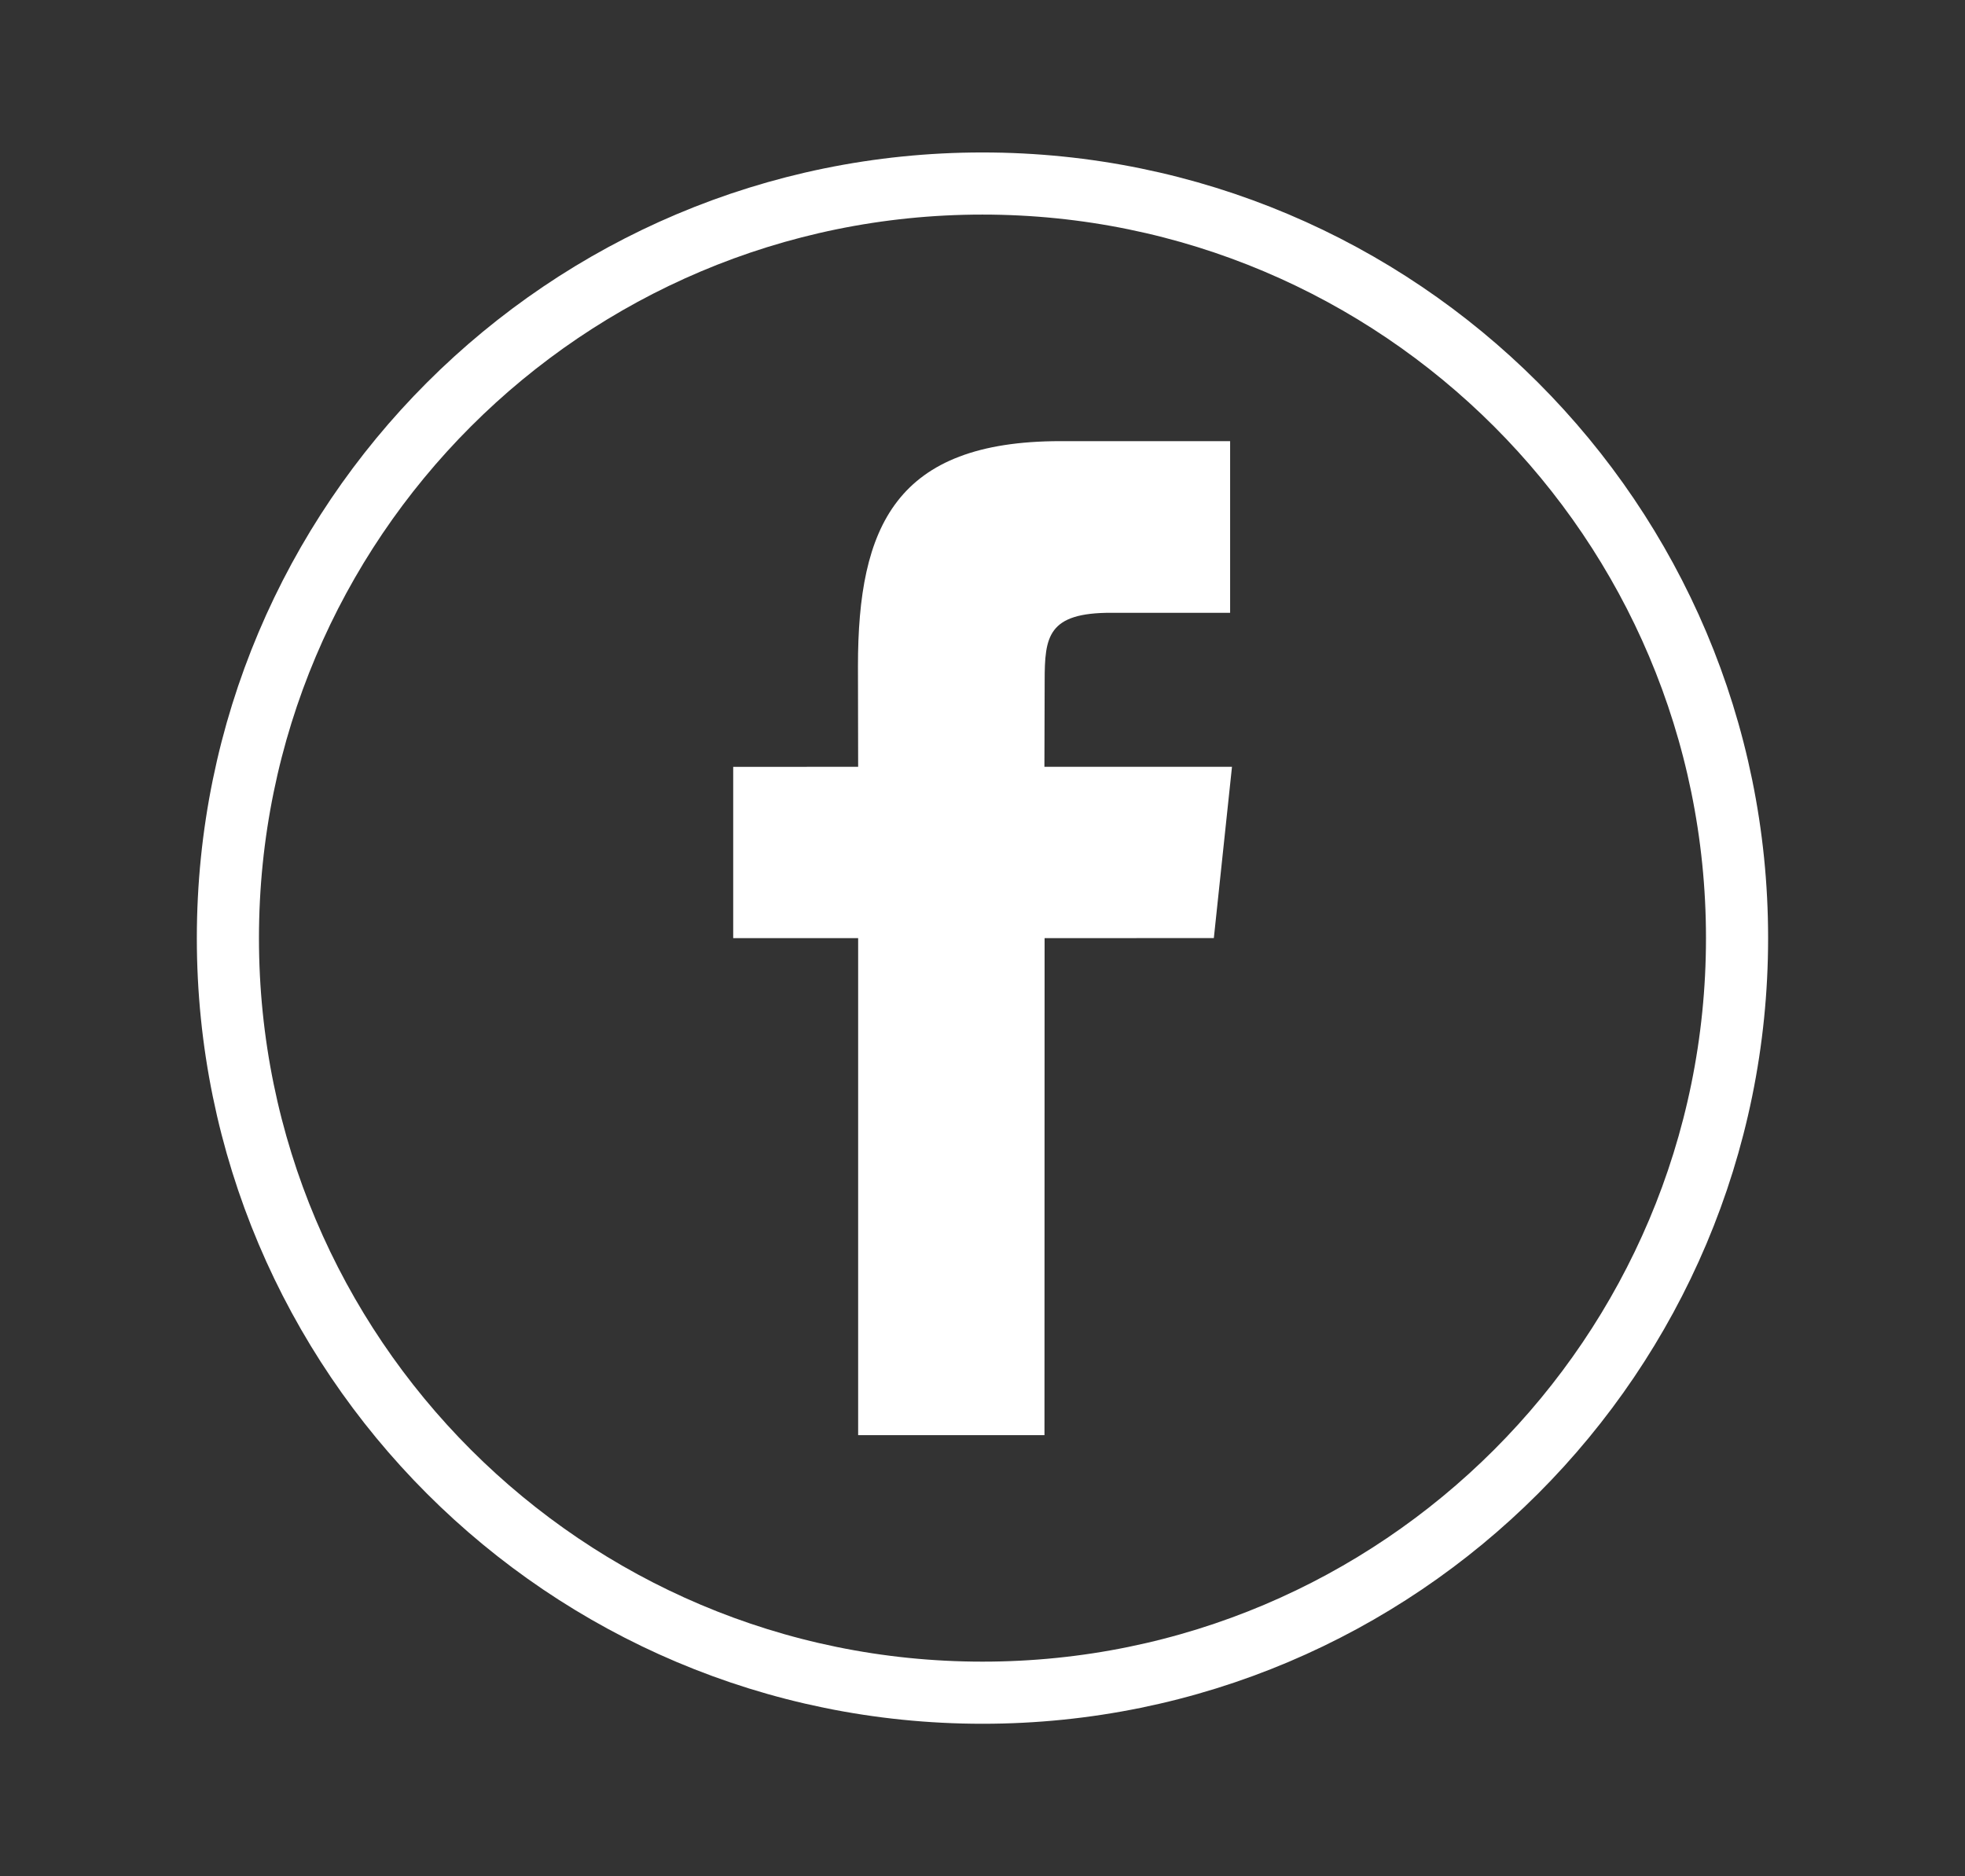 <?xml version="1.0" encoding="utf-8"?>
<!-- Generator: Adobe Illustrator 16.0.0, SVG Export Plug-In . SVG Version: 6.00 Build 0)  -->
<!DOCTYPE svg PUBLIC "-//W3C//DTD SVG 1.1//EN" "http://www.w3.org/Graphics/SVG/1.1/DTD/svg11.dtd">
<svg version="1.1"
	 class="suiveznousfacebook" xmlns:dc="http://purl.org/dc/elements/1.1/" xmlns:cc="http://creativecommons.org/ns#" xmlns:rdf="http://www.w3.org/1999/02/22-rdf-syntax-ns#" xmlns:svg="http://www.w3.org/2000/svg" xmlns:sodipodi="http://sodipodi.sourceforge.net/DTD/sodipodi-0.dtd" xmlns:inkscape="http://www.inkscape.org/namespaces/inkscape" sodipodi:docname="social-work.svg" inkscape:version="0.48.3.1 r9886"
	 xmlns="http://www.w3.org/2000/svg" xmlns:xlink="http://www.w3.org/1999/xlink" x="0px" y="0px" width="31.627px"
	 height="30.203px" viewBox="0 0 31.627 30.203" enable-background="new 0 0 31.627 30.203" xml:space="preserve">
<rect x="0" y="0" width="31.627" height="30.203" fill="#333333" stroke="none"/>
<g id="gfacebook" transform="translate(1.424,4.983)" inkscape:label="icone-facebok" inkscape:groupmode="layer">
	<path id="pfacebook" inkscape:connector-curvature="0" fill="#FFFFFF" 
		d="M15.386,7.361l0.004-1.38c0-0.719,0.049-1.104,1.08-1.10
		h1.905V2.118h-2.731c-2.649,0-3.259,1.369-3.259,3.618l0.003,1.624l-2.011,0.001v2.757h2.011v8h2.999l0.002-8l2.724-0.001
		l0.292-2.757H15.386z"/>
</g>
<g id="cercle-petit" transform="translate(1.424,4.983)" inkscape:label="cercle" inkscape:groupmode="layer">
	
		<path id="pcercle" sodipodi:ry="14.288136" sodipodi:rx="14.288136" sodipodi:cy="15.305083" sodipodi:cx="15.101695" sodipodi:type="arc" fill="none" stroke="#FFFFFF" d="
		M26.534,10.118c0.001,6.707-5.436,12.146-12.144,12.146c-6.708,0-12.146-5.438-12.146-12.145c0-0.001,0-0.001,0-0.002
		c0-6.708,5.437-12.145,12.144-12.146c6.708,0,12.146,5.437,12.146,12.144C26.534,10.118,26.534,10.118,26.534,10.118z"/>
</g>
<g id="cercle-grand" inkscape:label="cercle2" inkscape:groupmode="layer" display="none">
	
		<path id="pcercle-grand" sodipodi:ry="14.288136" sodipodi:rx="14.288136" sodipodi:cy="15.305083" sodipodi:cx="15.101695" sodipodi:type="arc" display="inline" fill="none" stroke="#FFFFFF" d="
		M30.102,15.102c0.001,7.891-6.396,14.289-14.287,14.289C7.923,29.392,1.526,22.994,1.525,15.104c0,0,0-0.001,0-0.002
		c0-7.891,6.396-14.289,14.287-14.289c7.892,0,14.288,6.396,14.289,14.287C30.102,15.101,30.102,15.101,30.102,15.102z"/>
</g>
</svg>
